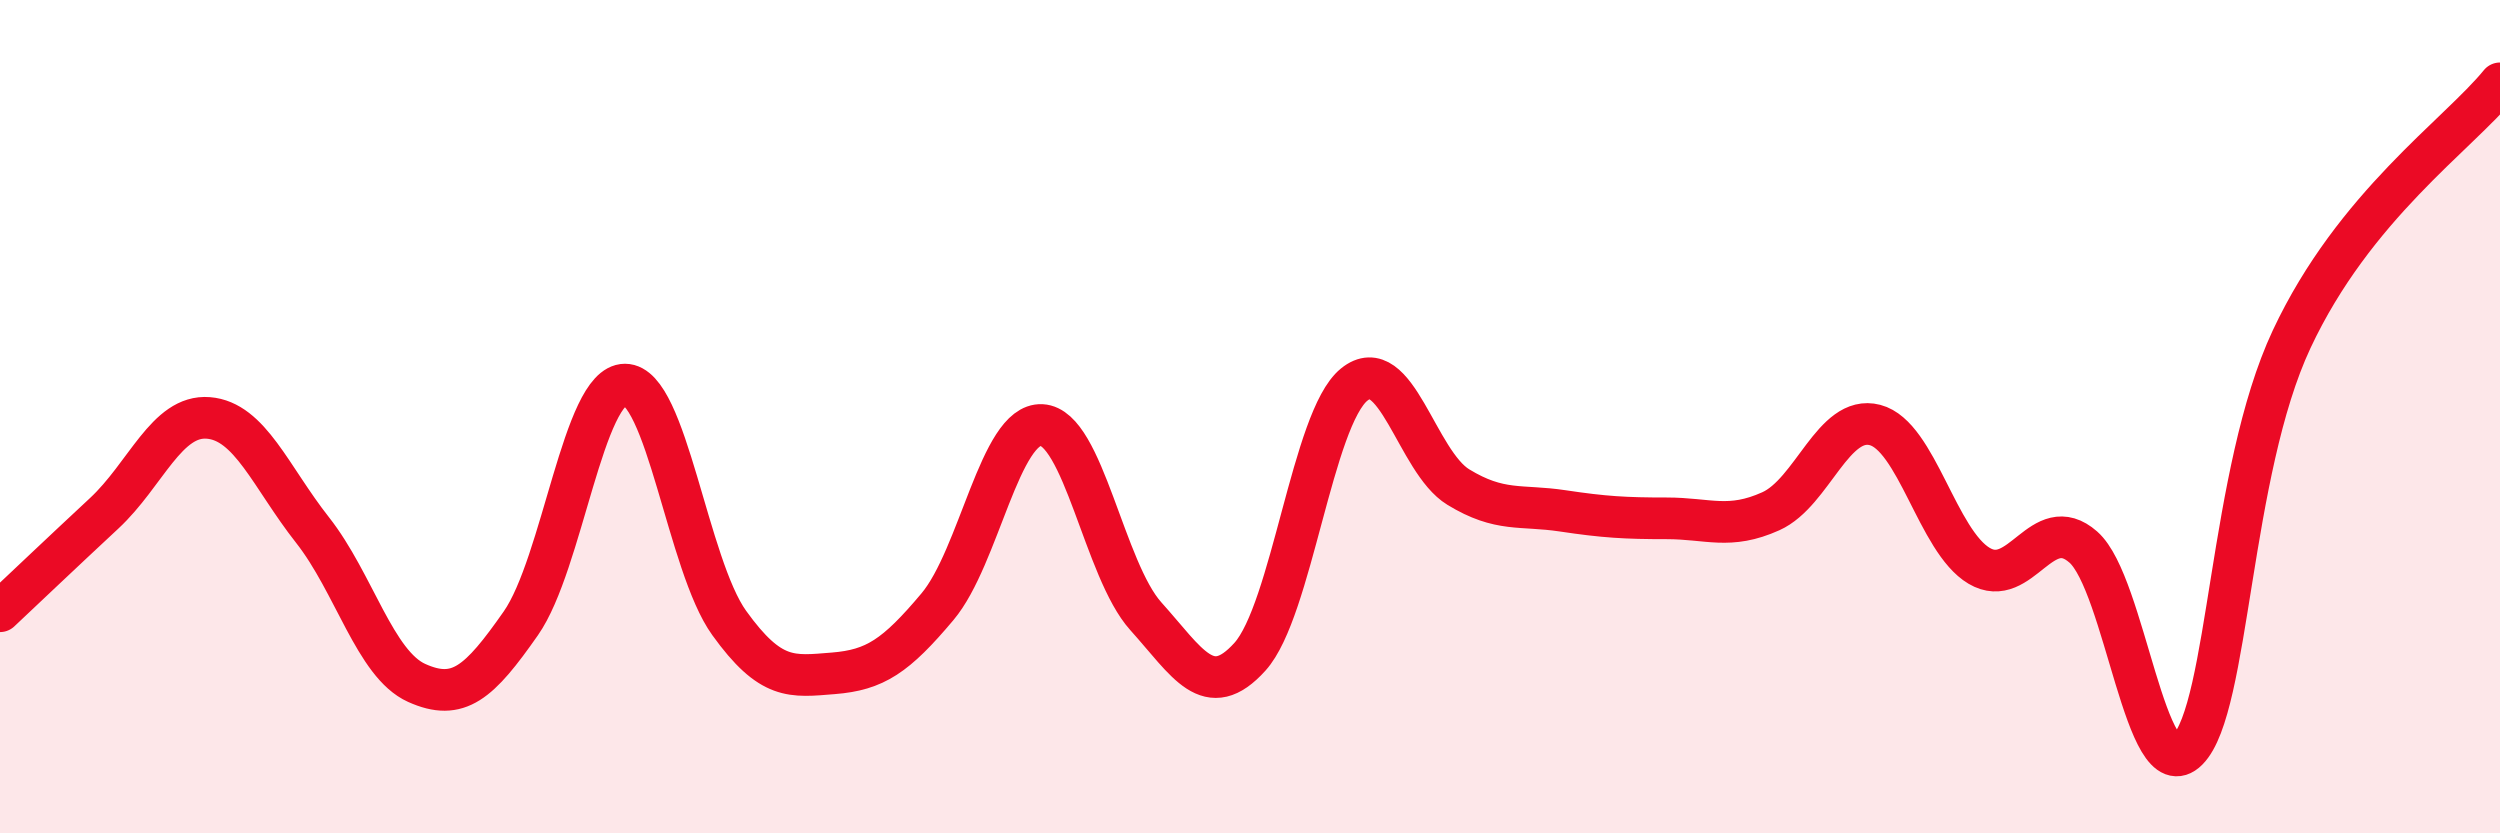 
    <svg width="60" height="20" viewBox="0 0 60 20" xmlns="http://www.w3.org/2000/svg">
      <path
        d="M 0,14.67 C 0.5,14.2 1.5,13.25 2.5,12.32 C 3.5,11.39 4,9.95 5,10.03 C 6,10.11 6.5,11.45 7.5,12.72 C 8.5,13.99 9,15.94 10,16.39 C 11,16.84 11.5,16.39 12.5,14.96 C 13.5,13.53 14,9.23 15,9.23 C 16,9.23 16.5,13.56 17.5,14.95 C 18.5,16.34 19,16.24 20,16.16 C 21,16.08 21.5,15.75 22.5,14.56 C 23.5,13.37 24,10.15 25,10.2 C 26,10.25 26.5,13.68 27.5,14.79 C 28.5,15.9 29,16.87 30,15.76 C 31,14.65 31.5,10.04 32.5,9.23 C 33.5,8.42 34,11.08 35,11.69 C 36,12.3 36.5,12.11 37.5,12.26 C 38.5,12.41 39,12.44 40,12.44 C 41,12.44 41.5,12.72 42.5,12.27 C 43.5,11.82 44,9.94 45,10.2 C 46,10.46 46.5,12.99 47.5,13.58 C 48.5,14.17 49,12.25 50,13.13 C 51,14.01 51.5,19 52.5,18 C 53.5,17 53.5,11.34 55,8.14 C 56.5,4.94 59,3.23 60,2L60 20L0 20Z"
        fill="#EB0A25"
        opacity="0.1"
        stroke-linecap="round"
        stroke-linejoin="round"
      />
      <path
        d="M 0,14.67 C 0.5,14.2 1.5,13.25 2.5,12.32 C 3.5,11.39 4,9.95 5,10.03 C 6,10.11 6.5,11.45 7.5,12.72 C 8.5,13.99 9,15.94 10,16.39 C 11,16.84 11.5,16.39 12.5,14.96 C 13.5,13.53 14,9.23 15,9.23 C 16,9.23 16.5,13.56 17.5,14.95 C 18.5,16.34 19,16.24 20,16.16 C 21,16.08 21.5,15.75 22.5,14.56 C 23.5,13.37 24,10.15 25,10.2 C 26,10.25 26.5,13.68 27.5,14.79 C 28.5,15.9 29,16.87 30,15.76 C 31,14.65 31.5,10.04 32.5,9.23 C 33.5,8.42 34,11.08 35,11.69 C 36,12.3 36.5,12.11 37.5,12.26 C 38.5,12.41 39,12.44 40,12.44 C 41,12.44 41.5,12.72 42.5,12.27 C 43.5,11.82 44,9.94 45,10.2 C 46,10.46 46.5,12.99 47.5,13.58 C 48.5,14.17 49,12.25 50,13.13 C 51,14.01 51.5,19 52.5,18 C 53.5,17 53.5,11.34 55,8.14 C 56.5,4.94 59,3.23 60,2"
        stroke="#EB0A25"
        stroke-width="1"
        fill="none"
        stroke-linecap="round"
        stroke-linejoin="round"
      />
    </svg>
  